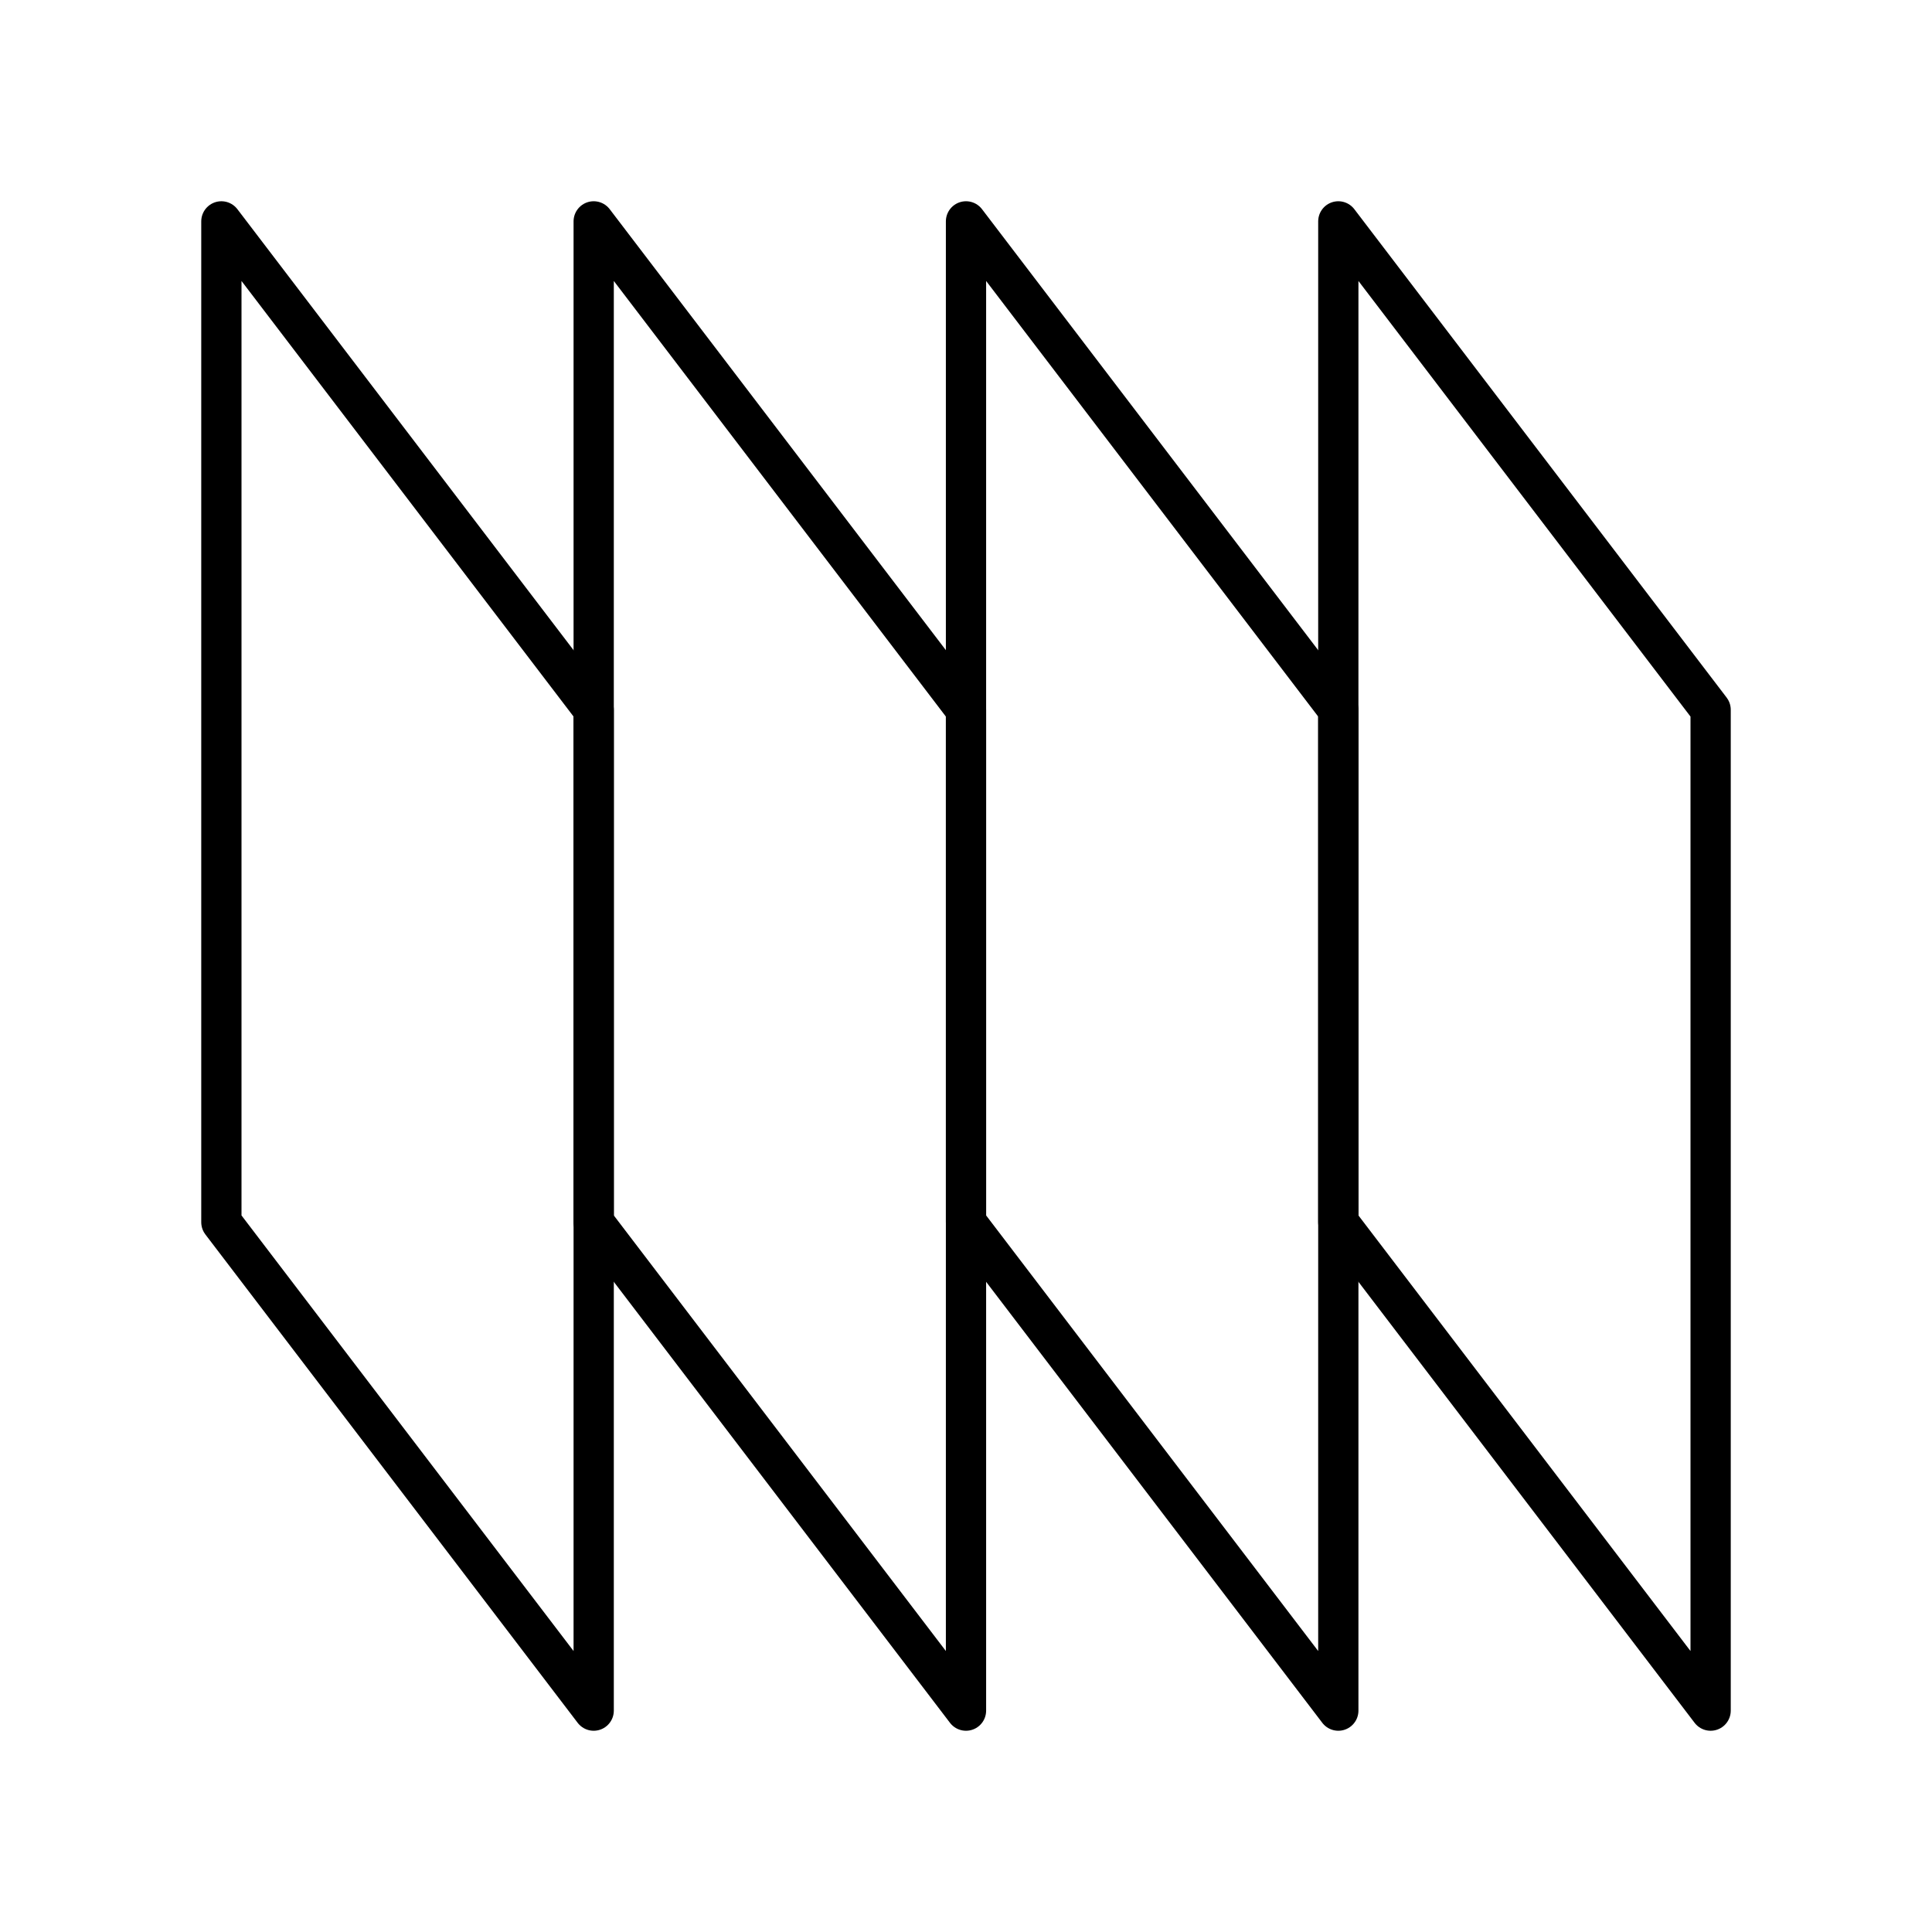 <?xml version="1.0" encoding="utf-8"?><!-- Скачано с сайта svg4.ru / Downloaded from svg4.ru -->
<svg width="800px" height="800px" viewBox="0 0 48 48" xmlns="http://www.w3.org/2000/svg"><defs><style>.a{fill:none;stroke:#000000;stroke-linecap:round;stroke-linejoin:round;}</style></defs><polygon class="a" points="14.75 42.5 5.5 30.366 5.5 5.5 14.75 17.634 14.75 42.5"/><polygon class="a" points="24 42.5 14.75 30.366 14.75 5.5 24 17.634 24 42.5"/><polygon class="a" points="33.25 42.5 24 30.366 24 5.5 33.25 17.634 33.25 42.5"/><polygon class="a" points="42.5 42.5 33.25 30.366 33.25 5.5 42.5 17.634 42.5 42.5"/></svg>